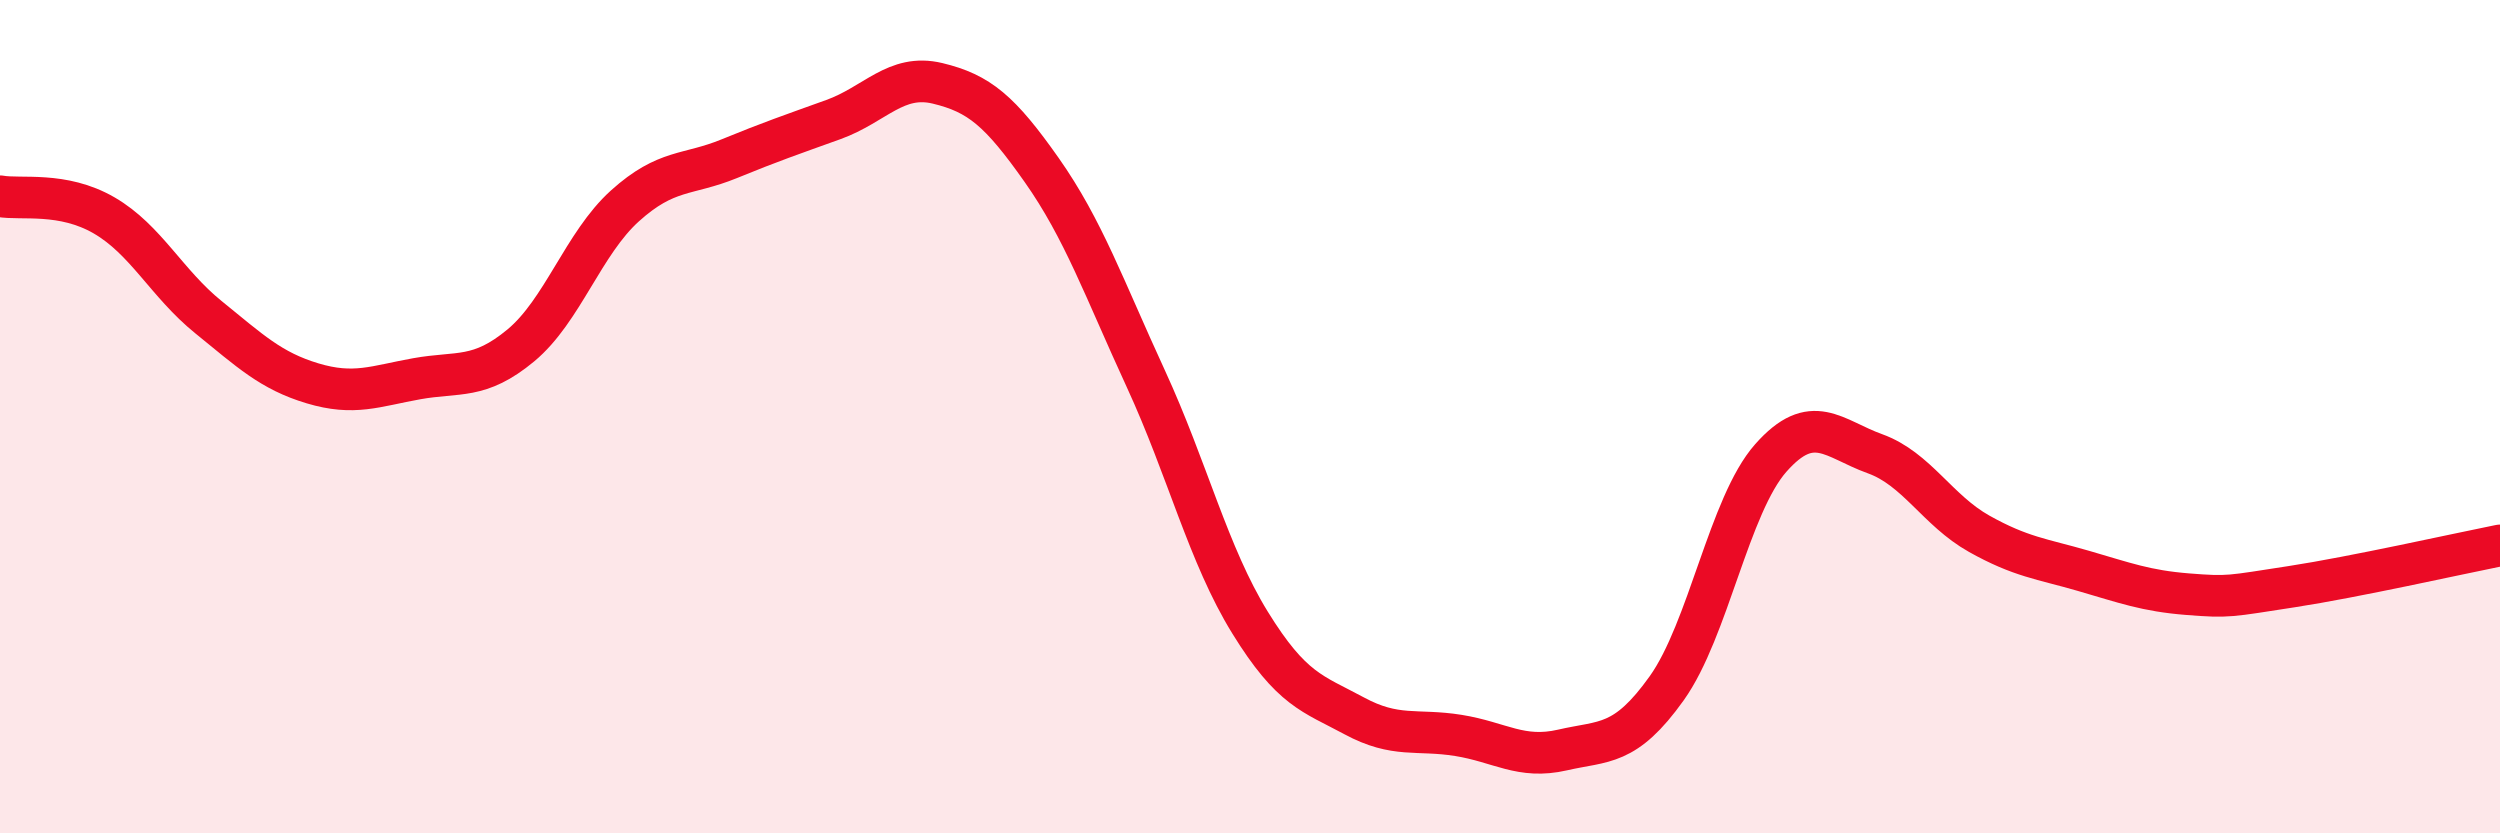 
    <svg width="60" height="20" viewBox="0 0 60 20" xmlns="http://www.w3.org/2000/svg">
      <path
        d="M 0,4.71 C 0.5,4.8 1.5,4.59 2.5,5.17 C 3.5,5.75 4,6.8 5,7.61 C 6,8.42 6.5,8.9 7.5,9.2 C 8.5,9.5 9,9.27 10,9.09 C 11,8.91 11.5,9.12 12.5,8.29 C 13.5,7.46 14,5.84 15,4.94 C 16,4.04 16.5,4.22 17.5,3.81 C 18.5,3.4 19,3.23 20,2.87 C 21,2.51 21.5,1.76 22.5,2 C 23.5,2.24 24,2.66 25,4.08 C 26,5.5 26.5,6.92 27.5,9.09 C 28.5,11.26 29,13.32 30,14.94 C 31,16.56 31.5,16.64 32.5,17.18 C 33.5,17.72 34,17.49 35,17.65 C 36,17.81 36.5,18.23 37.5,18 C 38.5,17.77 39,17.92 40,16.52 C 41,15.12 41.5,12.12 42.5,10.99 C 43.5,9.86 44,10.53 45,10.89 C 46,11.25 46.5,12.25 47.5,12.81 C 48.5,13.37 49,13.41 50,13.7 C 51,13.99 51.5,14.18 52.5,14.26 C 53.5,14.34 53.5,14.31 55,14.08 C 56.5,13.85 59,13.29 60,13.09L60 20L0 20Z"
        fill="#EB0A25"
        opacity="0.1"
        stroke-linecap="round"
        stroke-linejoin="round"
      />
      <path
        d="M 0,4.71 C 0.5,4.8 1.5,4.59 2.5,5.17 C 3.5,5.75 4,6.8 5,7.61 C 6,8.42 6.5,8.9 7.5,9.2 C 8.5,9.5 9,9.27 10,9.09 C 11,8.91 11.5,9.12 12.5,8.29 C 13.5,7.46 14,5.84 15,4.94 C 16,4.04 16.5,4.22 17.5,3.81 C 18.5,3.4 19,3.23 20,2.87 C 21,2.51 21.5,1.76 22.5,2 C 23.5,2.24 24,2.66 25,4.08 C 26,5.5 26.5,6.92 27.5,9.09 C 28.5,11.26 29,13.32 30,14.94 C 31,16.56 31.5,16.64 32.5,17.18 C 33.5,17.72 34,17.49 35,17.65 C 36,17.81 36.5,18.23 37.5,18 C 38.5,17.77 39,17.92 40,16.52 C 41,15.12 41.5,12.12 42.5,10.99 C 43.5,9.86 44,10.53 45,10.89 C 46,11.25 46.5,12.25 47.5,12.81 C 48.5,13.37 49,13.41 50,13.7 C 51,13.99 51.5,14.18 52.5,14.26 C 53.5,14.34 53.5,14.31 55,14.08 C 56.5,13.85 59,13.29 60,13.09"
        stroke="#EB0A25"
        stroke-width="1"
        fill="none"
        stroke-linecap="round"
        stroke-linejoin="round"
      />
    </svg>
  